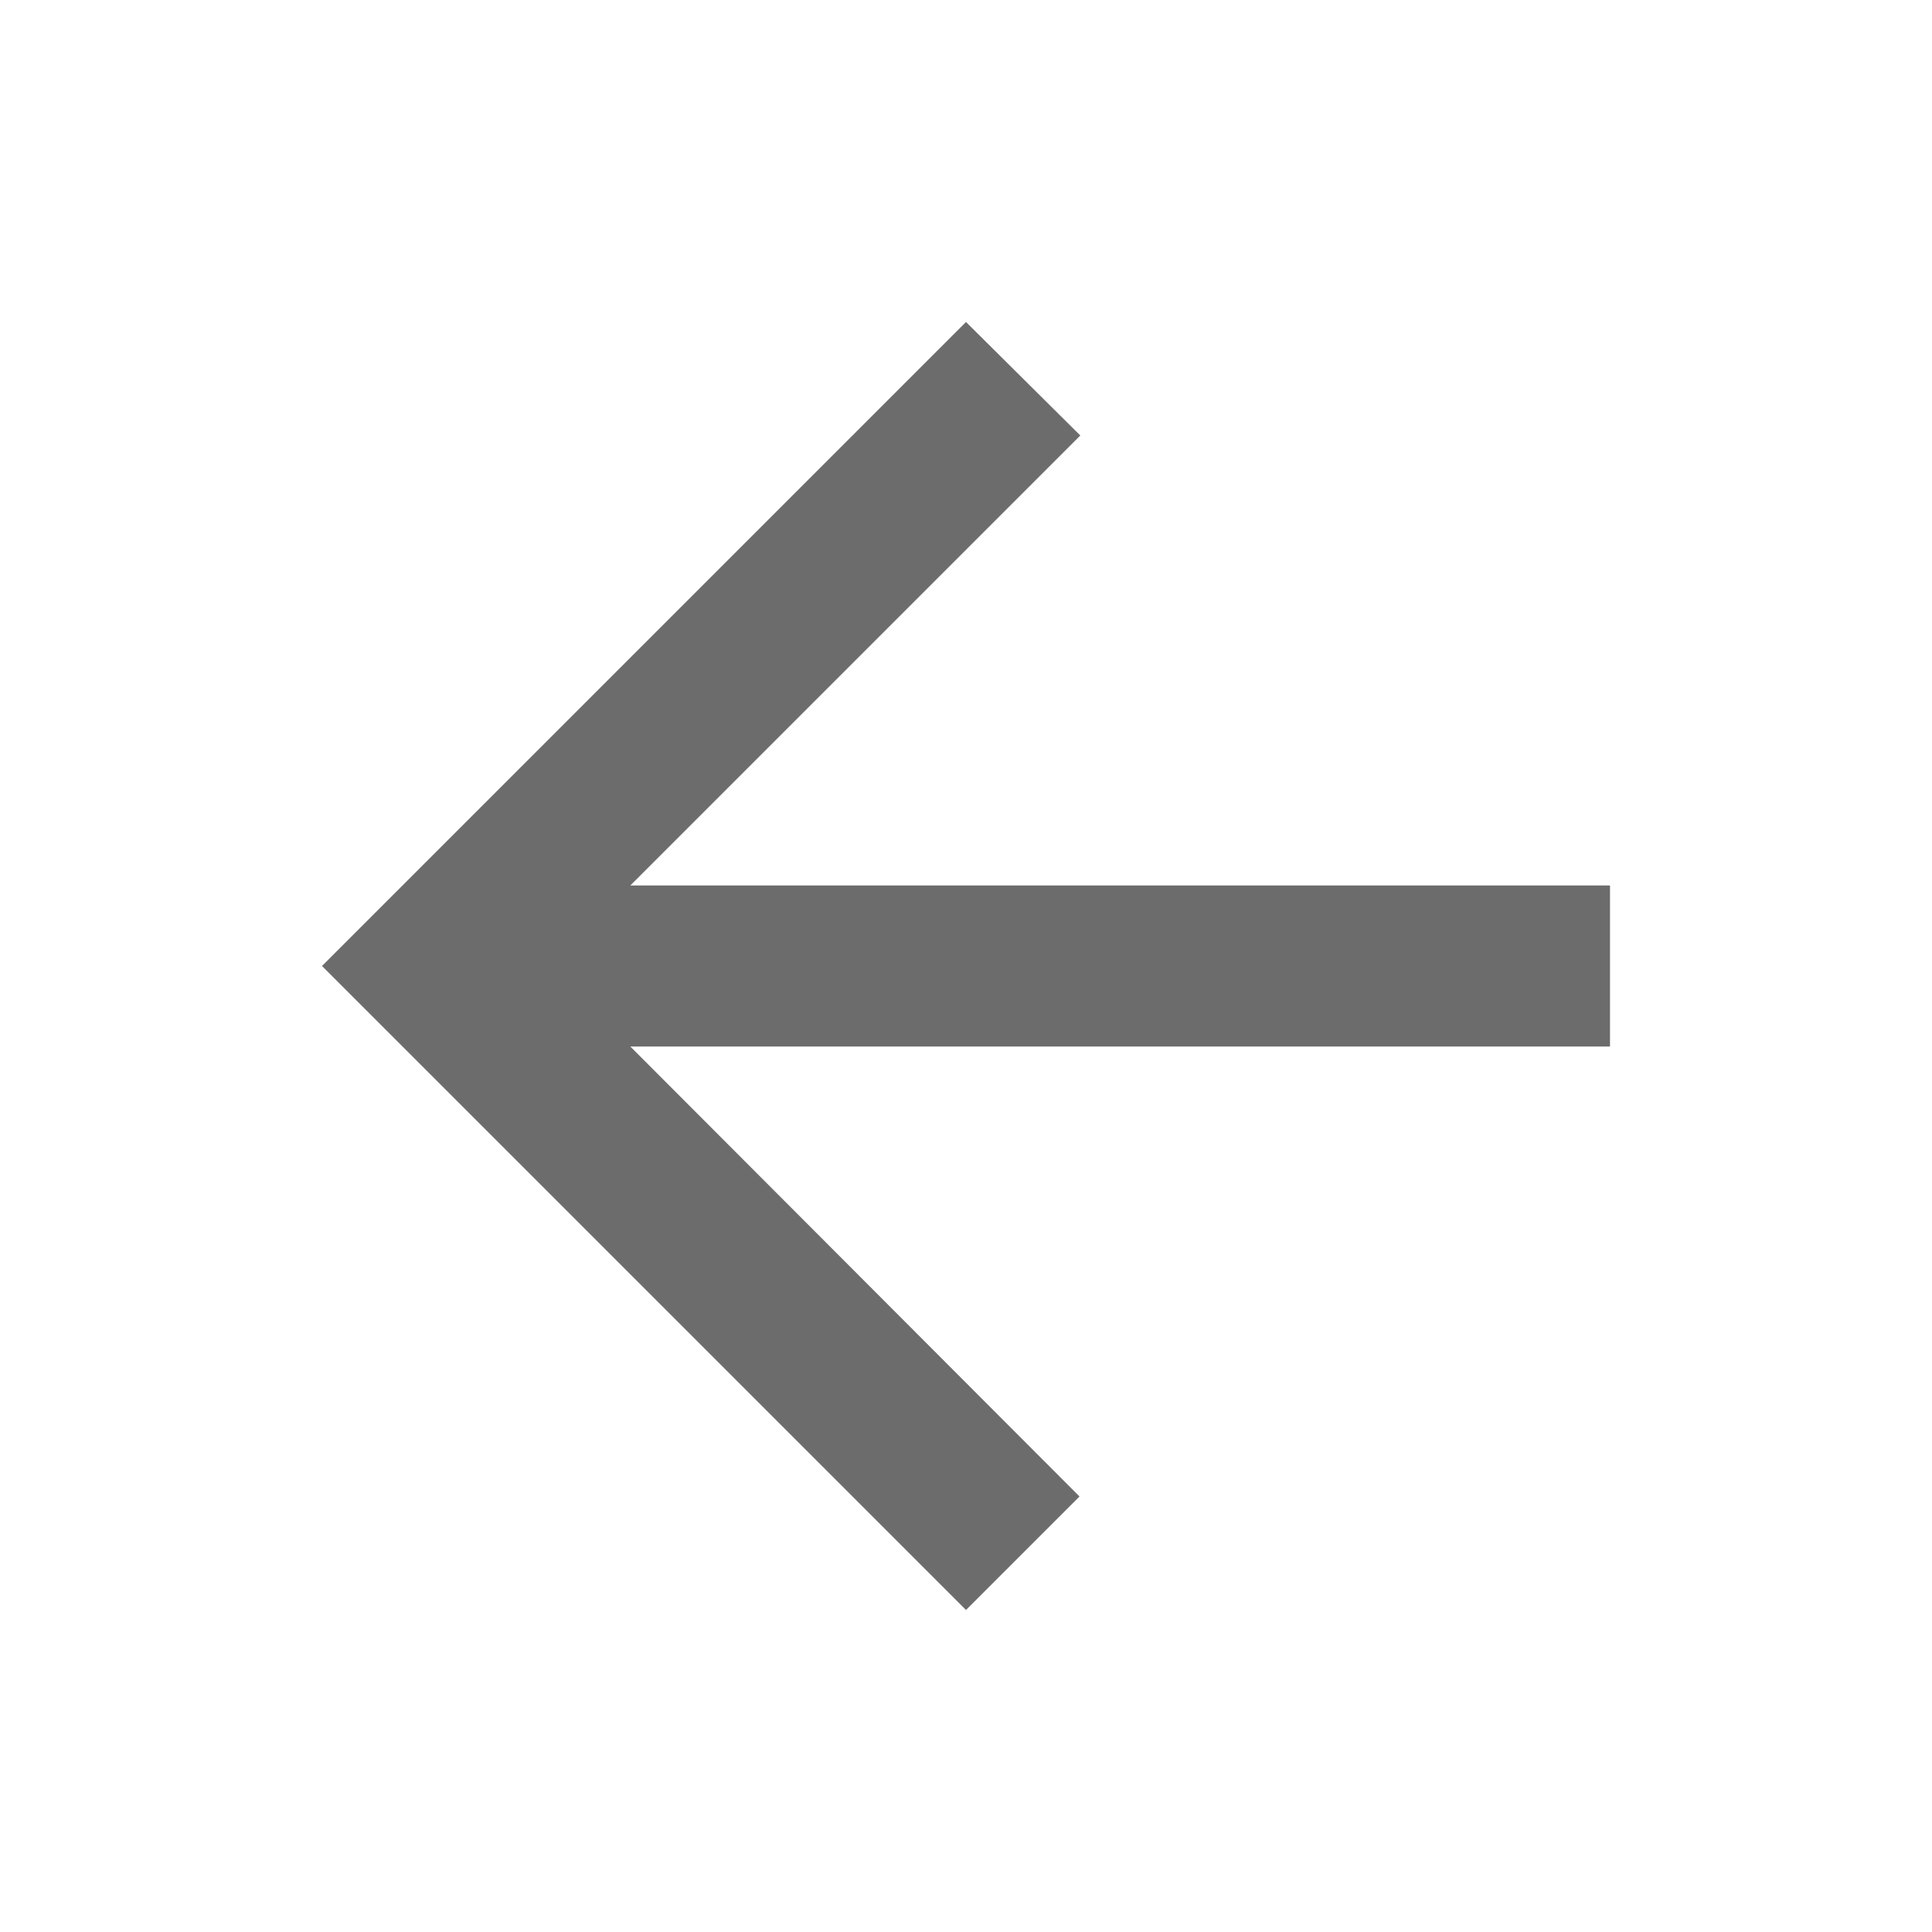 <svg xmlns="http://www.w3.org/2000/svg" height="24px" viewBox="0 0 24 24" width="24px" fill="#6c6c6c"><path d="M0 0h24v24H0z" fill="none"/><path d="M20 11H7.83l5.59-5.59L12 4l-8 8 8 8 1.41-1.41L7.83 13H20v-2z"/></svg>